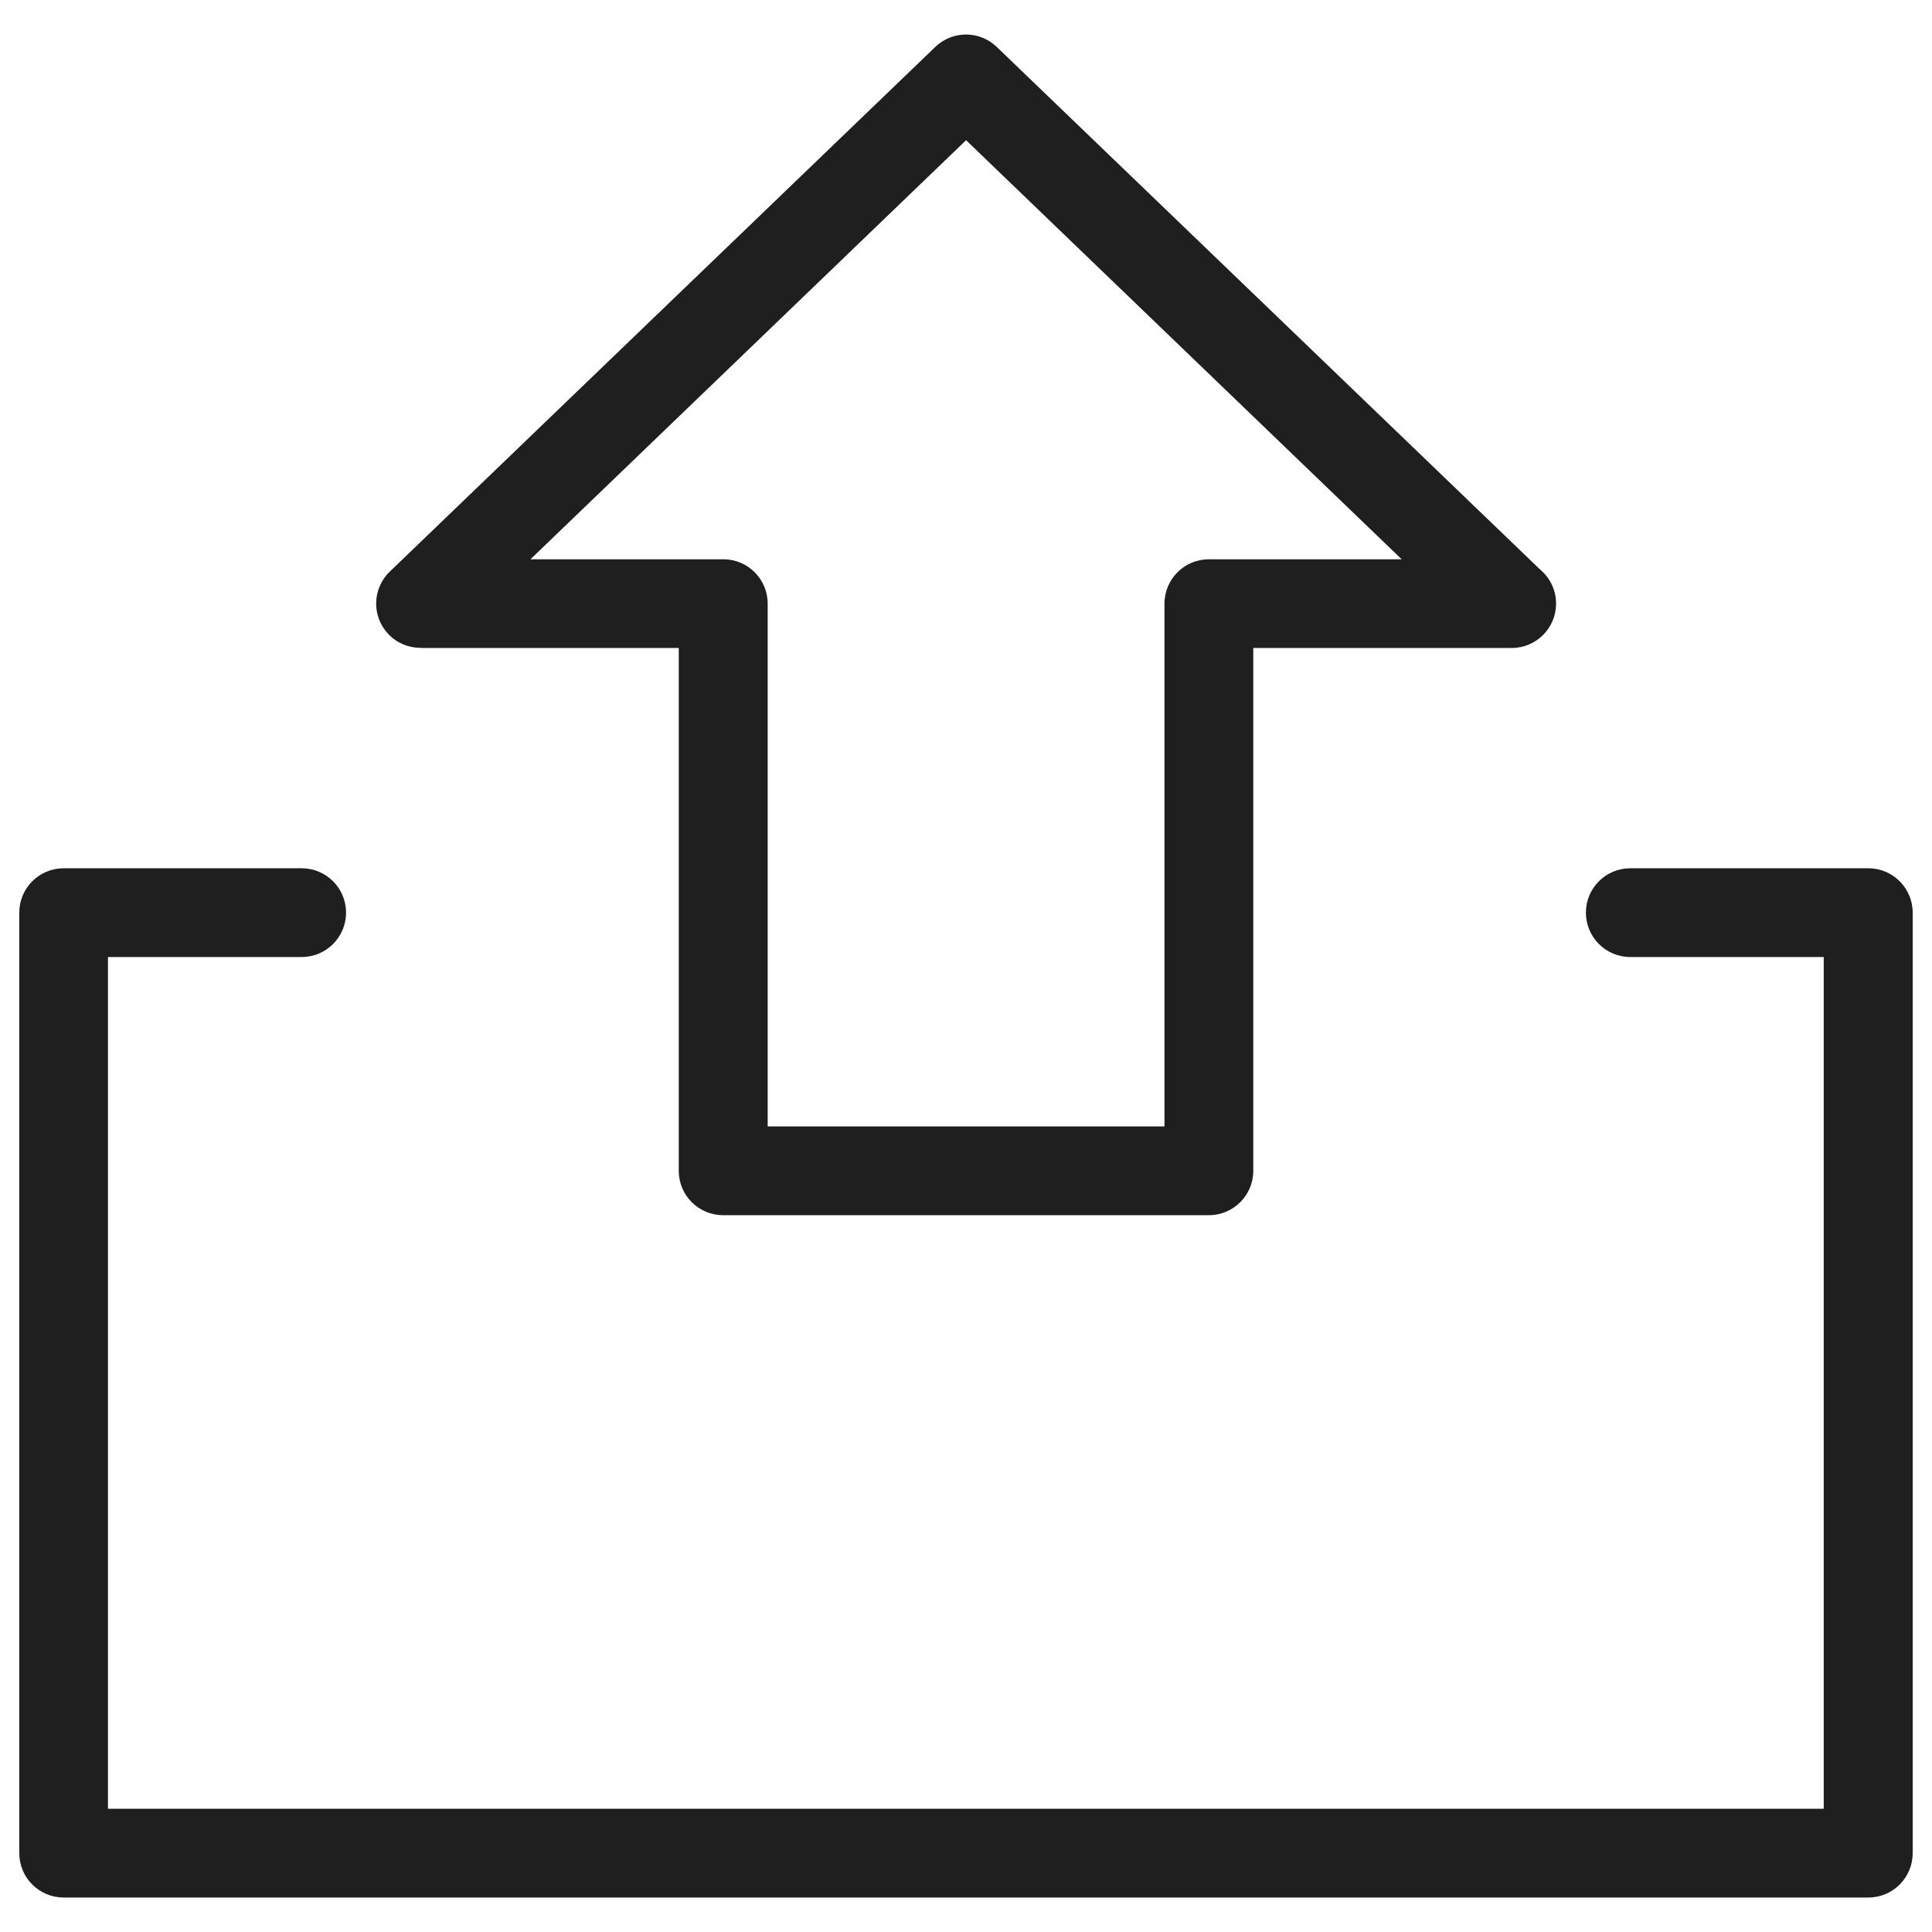 <?xml version="1.0" encoding="UTF-8"?>
<svg width="1200pt" height="1200pt" version="1.1" viewBox="0 0 1200 1200" xmlns="http://www.w3.org/2000/svg">
 <path d="m1012.6 594.42c-15.234 0-27.562-12.328-27.562-27.562s12.328-27.562 27.562-27.562h147.84c15.234 0 27.562 12.328 27.562 27.562v584.16c0 15.234-12.328 27.562-27.562 27.562h-1120.9c-15.234 0-27.562-12.328-27.562-27.562v-584.16c0-15.234 12.328-27.562 27.562-27.562h147.84c15.234 0 27.562 12.328 27.562 27.562s-12.328 27.562-27.562 27.562h-120.32v529.03h1065.7v-529.03h-120.28zm-412.6 105.23h123.28v-324.71c0-15.234 12.328-27.562 27.562-27.562h119.77l-270.56-260.29-270.56 260.29h119.77c15.234 0 27.562 12.328 27.562 27.562v324.71h123.28zm150.79 55.125h-301.64c-15.234 0-27.562-12.328-27.562-27.562v-324.74h-160.5v-0.094c-7.219 0-14.391-2.812-19.781-8.438-10.5-10.922-10.172-28.312 0.75-38.859l338.9-325.97c10.594-10.172 27.422-10.266 38.109 0l337.45 324.56c6.094 5.062 9.984 12.656 9.984 21.234 0 15.234-12.328 27.562-27.562 27.562h-160.5v324.74c0 15.234-12.328 27.562-27.562 27.562z" fill="#1f1f1f"/>
</svg>
